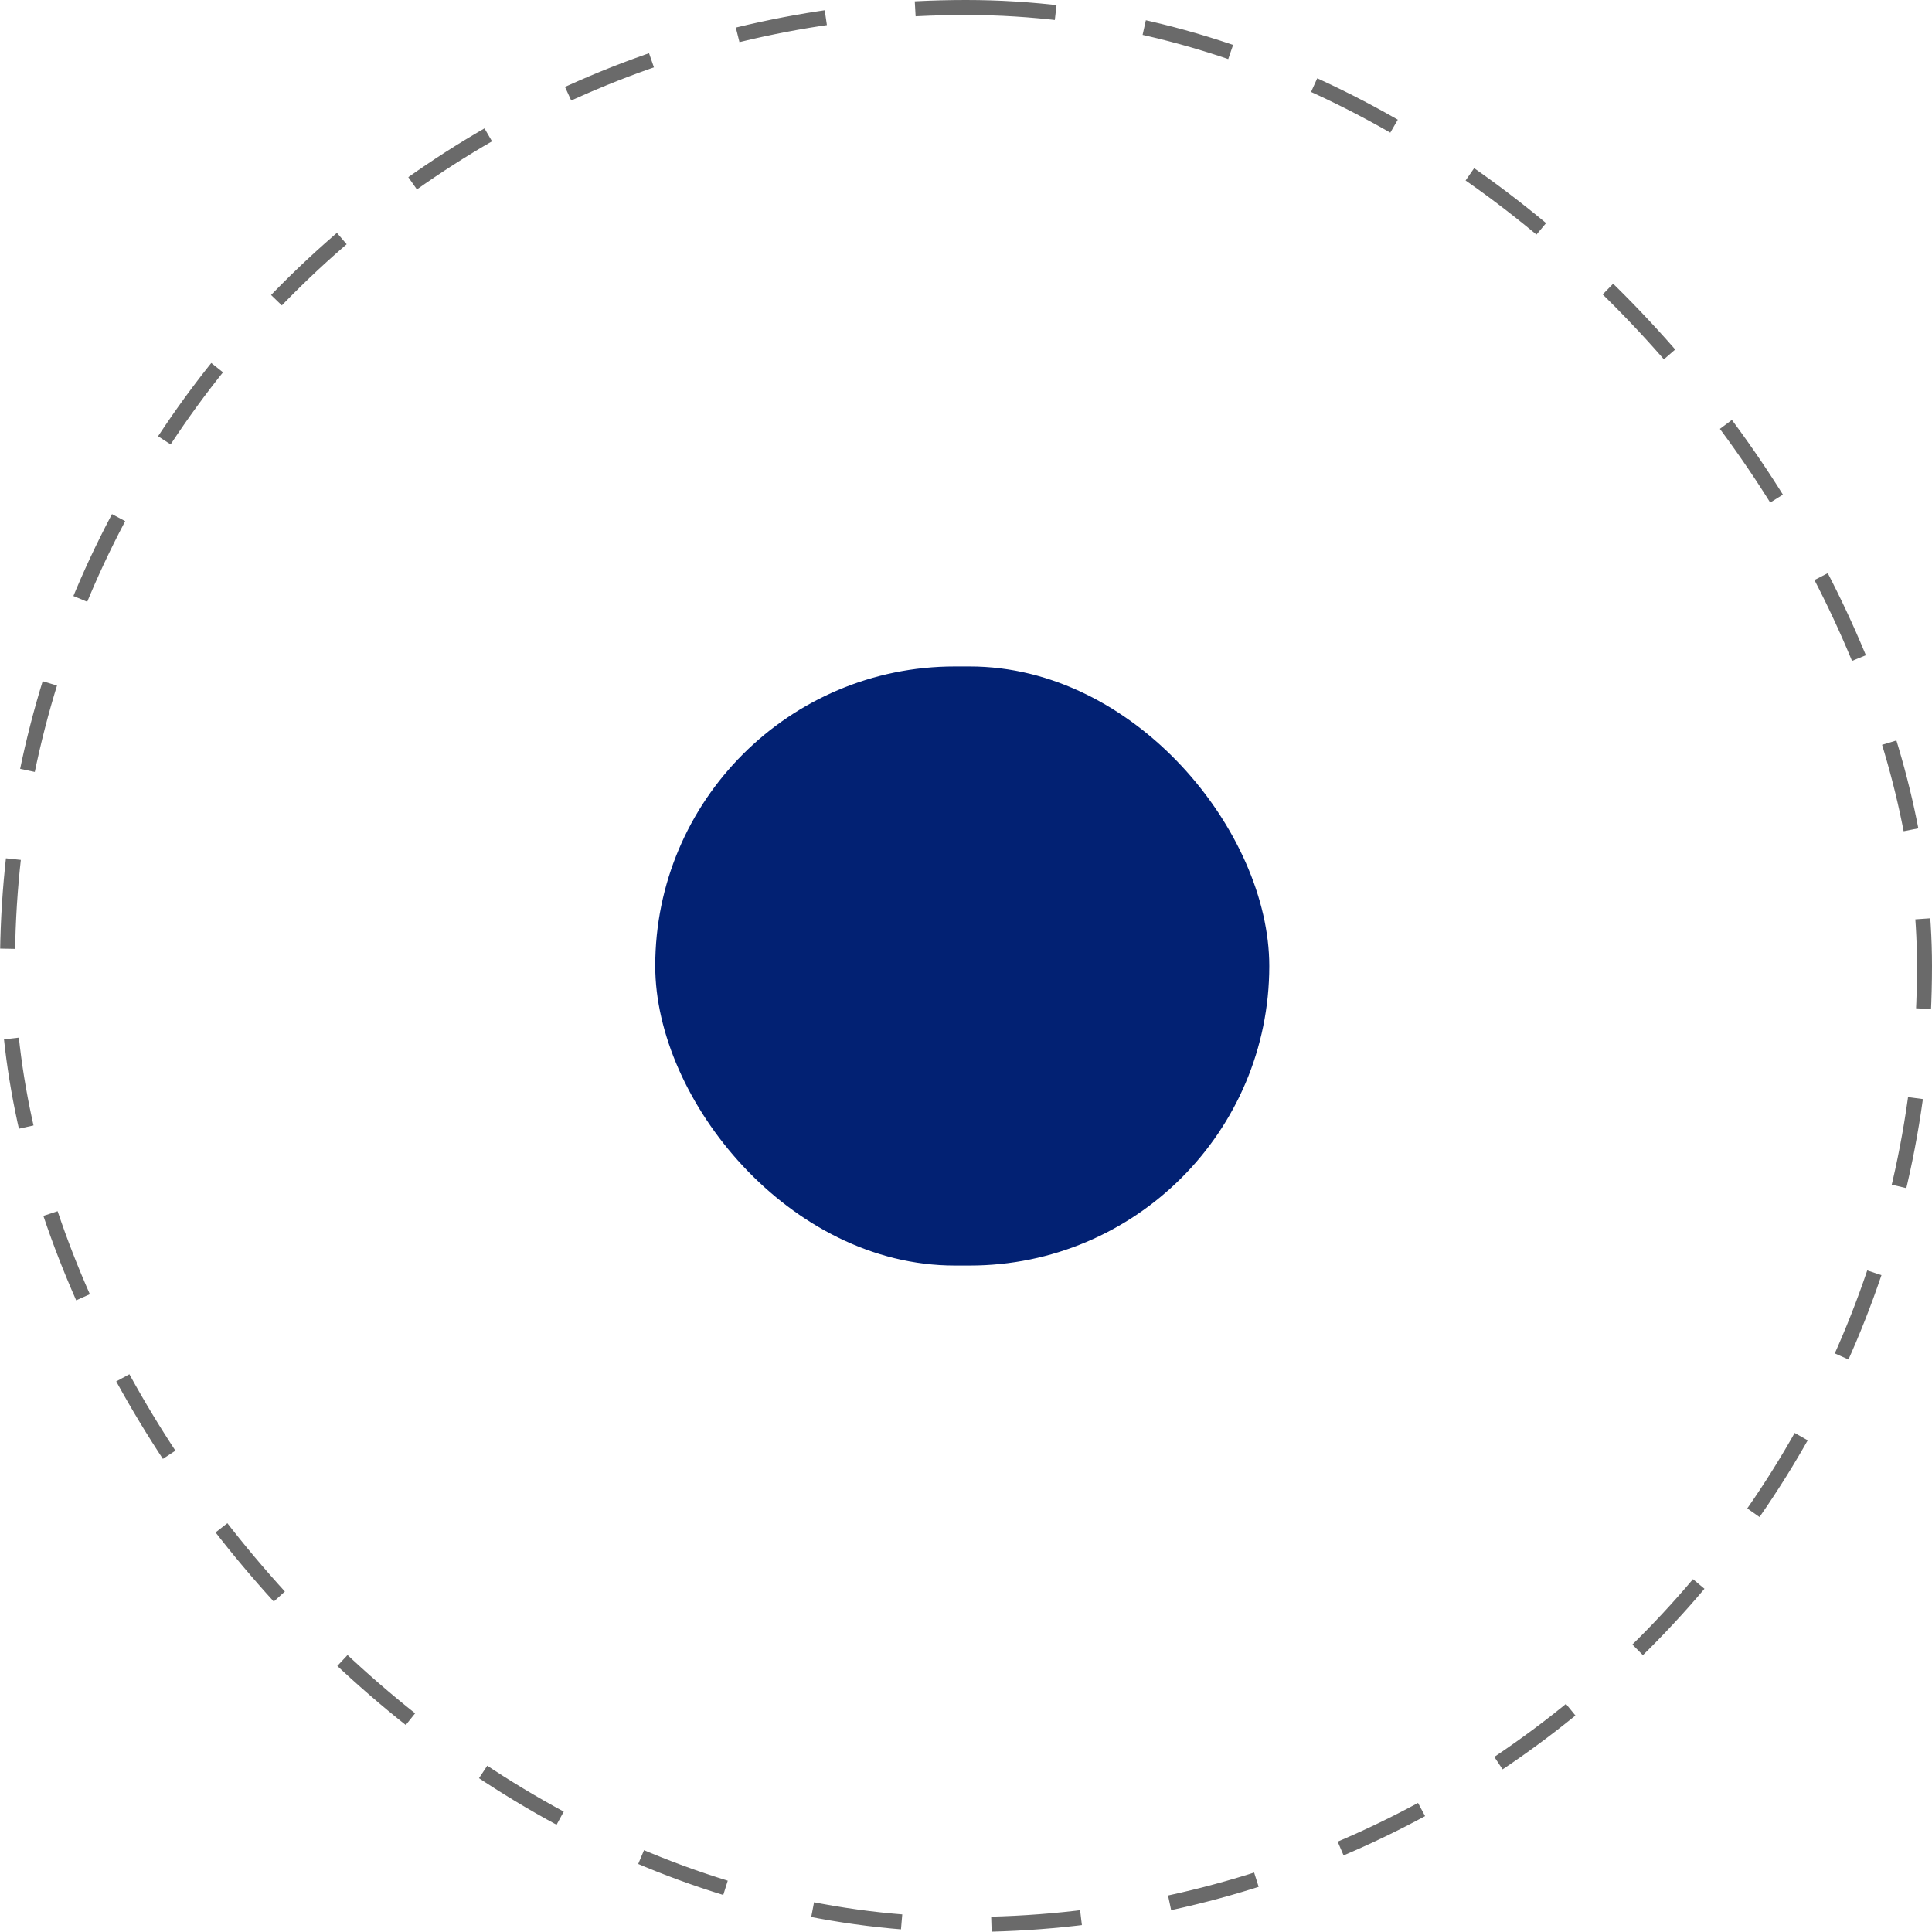 <svg width="258" height="258" viewBox="0 0 258 258" fill="none" xmlns="http://www.w3.org/2000/svg">
<rect x="1" y="1" width="256" height="256" rx="128" stroke="#6A6A6A" stroke-width="2" stroke-dasharray="12 12"/>
<rect x="87.5" y="89" width="82" height="80" rx="40" fill="#022173"/>
</svg>
